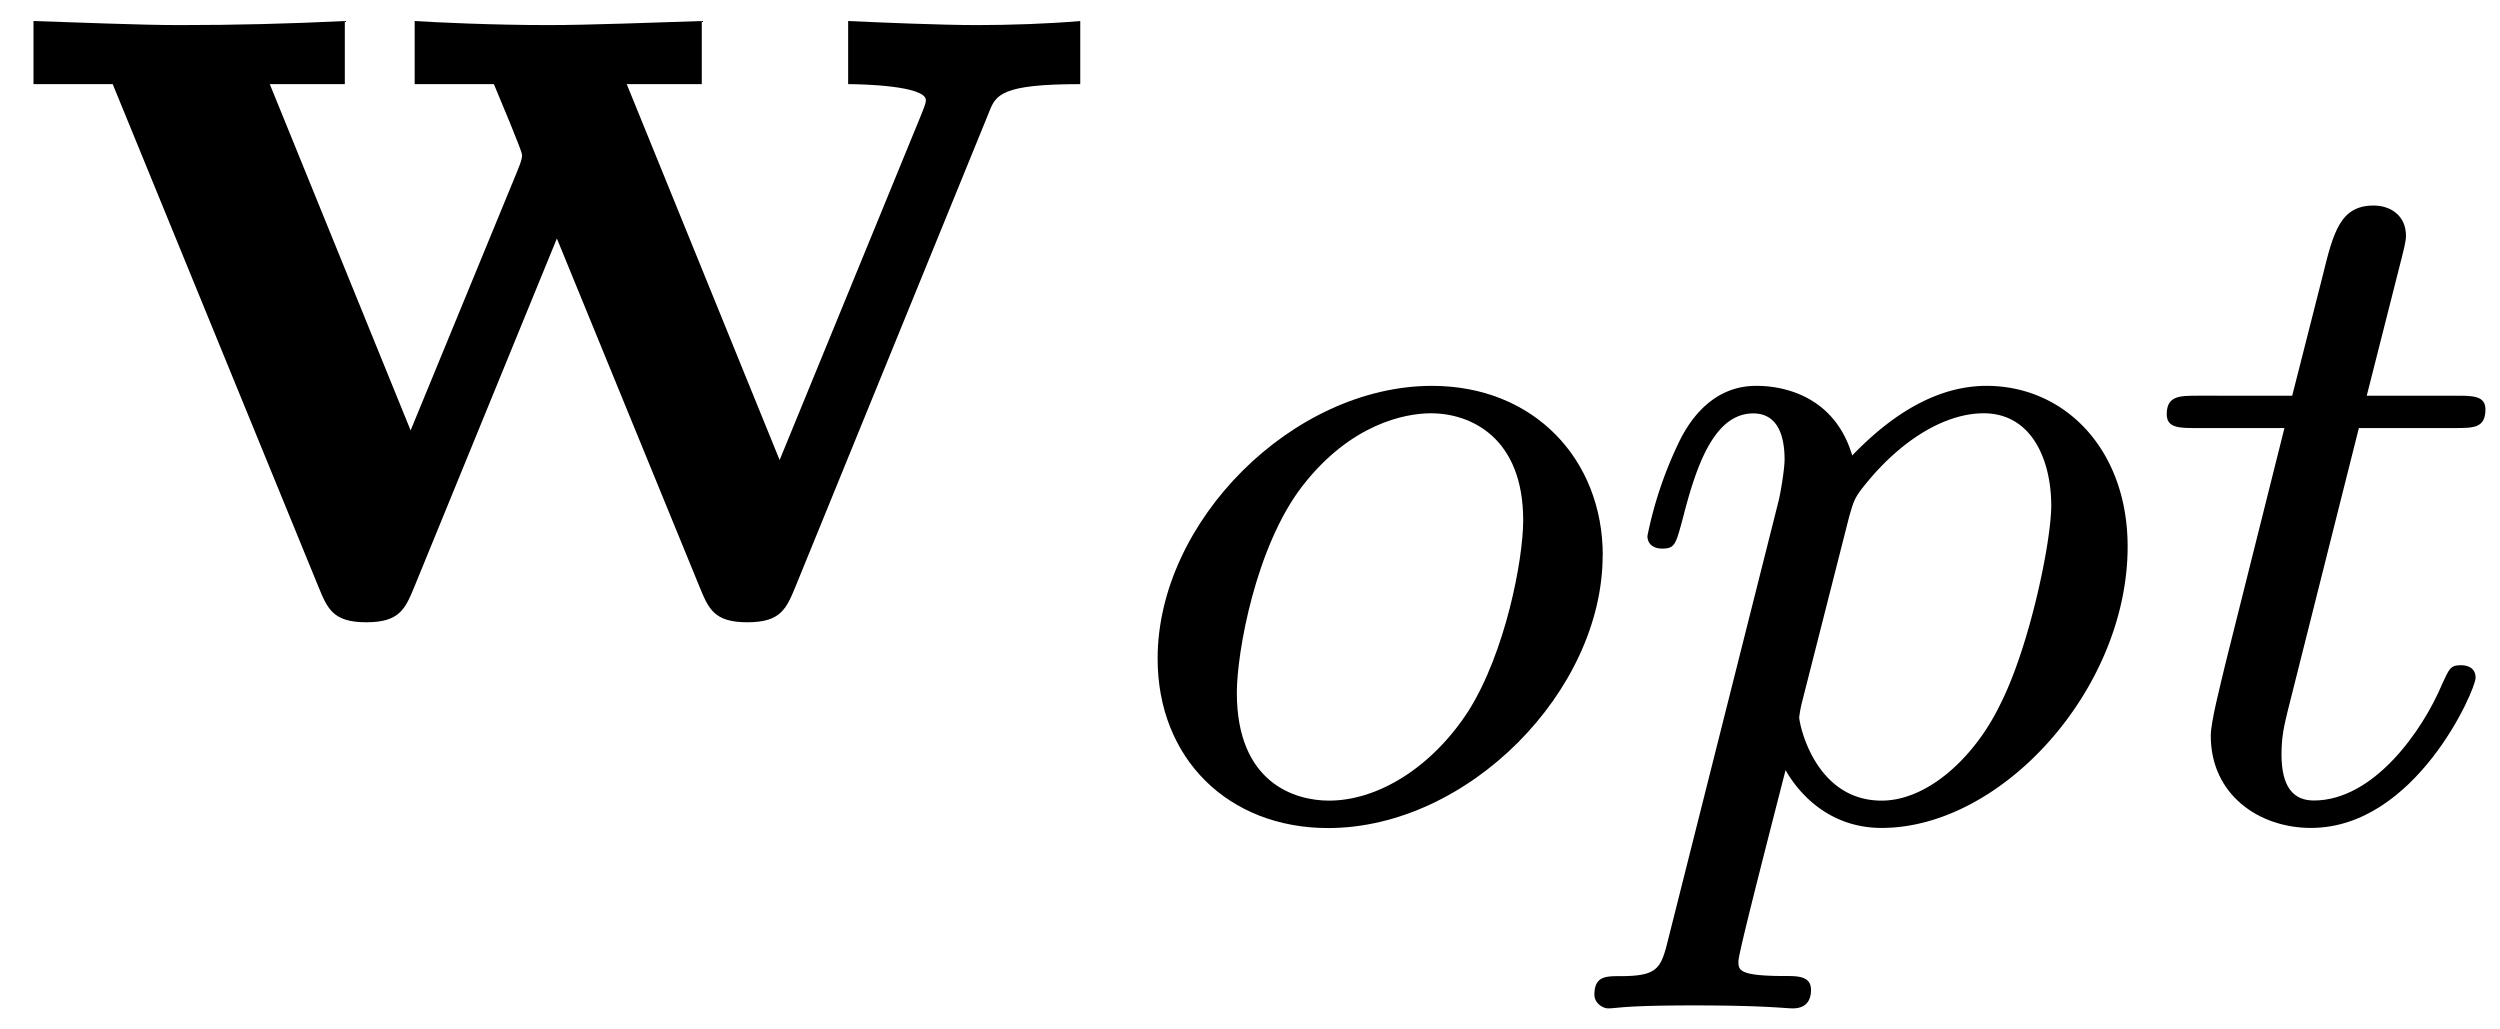 <svg xmlns="http://www.w3.org/2000/svg" xmlns:xlink="http://www.w3.org/1999/xlink" width="34" height="14" viewBox="1872.02 1483.049 20.324 8.369"><defs><path id="g1-111" d="M3.97-2.136c0-.781-.559-1.379-1.388-1.379-1.131 0-2.231 1.1-2.231 2.216C.35-.486.925.08 1.737.08c1.14 0 2.232-1.116 2.232-2.216M1.744-.143c-.278 0-.749-.144-.749-.877 0-.327.152-1.188.534-1.682.39-.502.83-.59 1.044-.59.327 0 .75.2.75.87 0 .318-.144 1.075-.447 1.553-.295.455-.733.726-1.132.726"/><path id="g1-112" d="M.414.964c-.063.255-.08.32-.398.32-.112 0-.207 0-.207.15 0 .072.071.112.111.112.08 0 .112-.024.702-.024.574 0 .74.024.797.024.032 0 .151 0 .151-.151 0-.112-.111-.112-.207-.112-.383 0-.383-.048-.383-.12 0-.055.144-.621.383-1.554.104.184.35.47.781.47.98 0 2-1.131 2-2.287 0-.789-.51-1.307-1.147-1.307-.478 0-.861.327-1.092.566-.168-.566-.702-.566-.781-.566-.287 0-.486.183-.614.43a3.2 3.2 0 0 0-.27.79c0 .071.055.103.119.103.103 0 .111-.032.167-.239.104-.406.247-.86.574-.86.2 0 .255.183.255.374 0 .08-.032.27-.048.335zm1.467-3.419c.04-.135.04-.151.16-.295.302-.358.645-.542.932-.542.398 0 .55.39.55.75 0 .294-.176 1.147-.415 1.617-.207.43-.59.782-.964.782-.542 0-.67-.622-.67-.678a1 1 0 0 1 .024-.127z"/><path id="g1-116" d="M1.761-3.172h.781c.152 0 .248 0 .248-.152 0-.111-.104-.111-.24-.111h-.725l.287-1.132c.032-.12.032-.16.032-.167 0-.168-.128-.247-.263-.247-.271 0-.327.215-.415.574l-.247.972H.454c-.151 0-.255 0-.255.151 0 .112.104.112.24.112h.717L.677-1.26c-.047.199-.12.478-.12.59 0 .478.391.749.814.749.853 0 1.339-1.124 1.339-1.22 0-.087-.072-.103-.12-.103-.087 0-.095.032-.151.151-.16.383-.558.949-1.044.949-.168 0-.263-.112-.263-.375 0-.151.024-.24.048-.343z"/><path id="g0-119" d="M8.04-4.102c.055-.142.098-.229.742-.229v-.513c-.251.022-.578.033-.84.033-.295 0-.807-.022-1.047-.033v.513c.098 0 .632.011.632.131 0 .033-.032.098-.043.13L6.338-1.275 5.095-4.331h.61v-.513c-.349.011-.916.033-1.243.033-.458 0-.917-.022-1.091-.033v.513h.644c.229.546.229.567.229.578 0 .044-.033.11-.044.142l-.862 2.095-1.145-2.815h.61v-.513q-.67.033-1.341.033c-.338 0-.818-.022-1.19-.033v.513h.644l1.67 4.08c.076.186.12.295.392.295s.317-.11.393-.295l1.156-2.825L5.684-.251c.076.186.12.295.392.295s.317-.11.393-.295z"/></defs><g id="page1"><use xlink:href="#g0-119" x="1872.02" y="1488.064"/><use xlink:href="#g1-111" x="1881.08" y="1489.701"/><use xlink:href="#g1-112" x="1885.173" y="1489.701"/><use xlink:href="#g1-116" x="1889.436" y="1489.701"/></g><script type="text/ecmascript">if(window.parent.postMessage)window.parent.postMessage(&quot;4.20793|25.5|10.5|&quot;+window.location,&quot;*&quot;);</script></svg>
